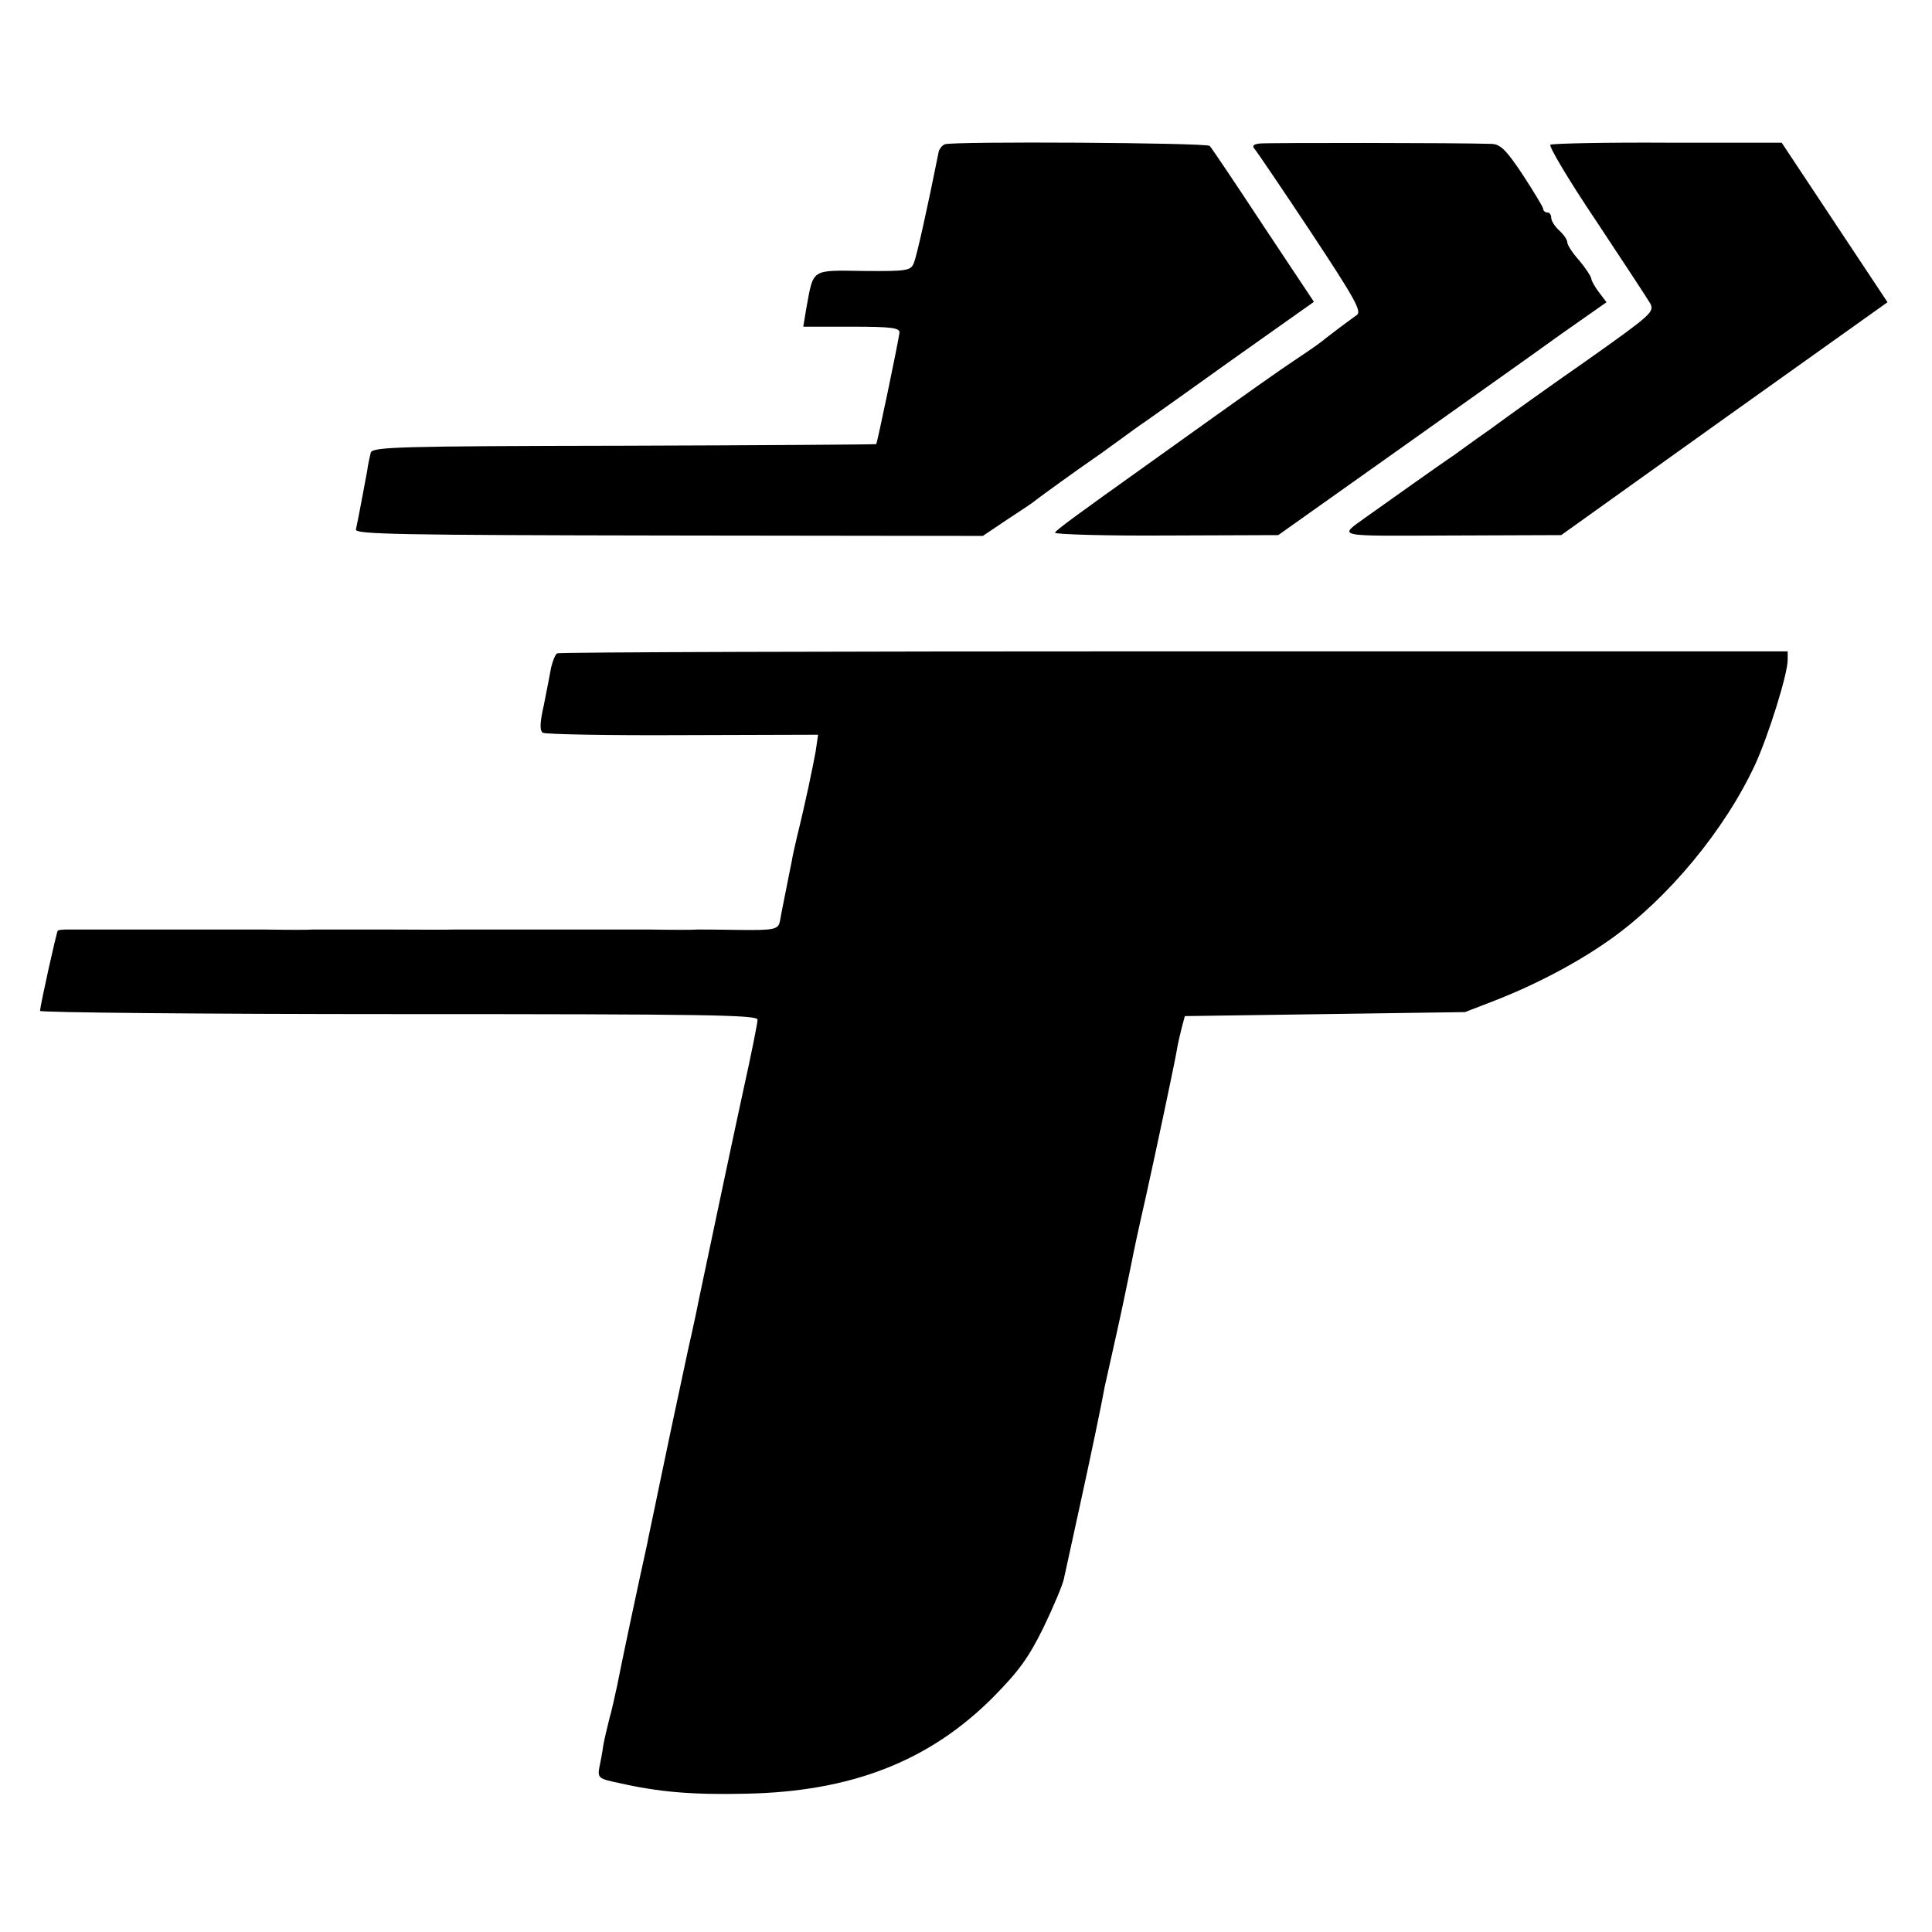 <?xml version="1.0" standalone="no"?>
<!DOCTYPE svg PUBLIC "-//W3C//DTD SVG 20010904//EN"
 "http://www.w3.org/TR/2001/REC-SVG-20010904/DTD/svg10.dtd">
<svg version="1.0" xmlns="http://www.w3.org/2000/svg"
 width="482pt" height="482pt" viewBox="0 0 482 482"
 preserveAspectRatio="xMidYMid meet">
<g transform="translate(0,482) scale(0.1,-0.1)"
fill="#000000" stroke="none">
<path d="M2357 4460 c-7 -3 -13 -11 -15 -18 -29 -145 -55 -261 -62 -278 -8
-19 -15 -21 -125 -20 -133 2 -125 6 -143 -91 l-8 -48 120 0 c101 0 121 -3 120
-15 -2 -19 -55 -274 -58 -278 -2 -1 -285 -3 -629 -4 -561 -1 -627 -3 -632 -17
-2 -9 -7 -29 -9 -46 -6 -33 -23 -123 -28 -146 -3 -12 107 -14 780 -15 l784 -1
61 41 c34 22 67 44 72 49 13 10 107 78 135 97 12 8 44 31 70 50 26 19 56 41
67 48 10 7 109 77 219 156 l202 143 -127 191 c-69 105 -129 194 -133 198 -8 8
-642 12 -661 4z"/>
<path d="M3143 4462 c-17 -2 -20 -6 -12 -15 6 -7 69 -100 140 -207 109 -165
127 -197 114 -206 -9 -6 -27 -20 -41 -30 -15 -11 -31 -24 -38 -29 -6 -6 -36
-27 -66 -47 -47 -31 -108 -74 -365 -258 -192 -137 -240 -172 -243 -179 -1 -4
123 -8 277 -7 l280 1 296 210 c163 116 347 246 409 291 l114 80 -19 25 c-10
13 -19 29 -19 34 -1 6 -14 26 -30 45 -17 19 -30 39 -30 46 0 6 -9 19 -20 29
-11 10 -20 24 -20 32 0 7 -4 13 -10 13 -5 0 -10 4 -10 9 0 4 -23 42 -51 85
-41 62 -56 76 -77 77 -90 3 -561 3 -579 1z"/>
<path d="M3868 4459 c-5 -3 46 -89 114 -190 67 -101 128 -194 135 -206 11 -21
3 -28 -155 -140 -92 -64 -201 -142 -243 -173 -43 -30 -85 -61 -95 -68 -19 -12
-165 -116 -213 -150 -73 -53 -89 -49 210 -48 l274 1 407 291 407 290 -132 199
-132 199 -283 0 c-156 1 -288 -2 -294 -5z"/>
<path d="M1390 3190 c-5 -3 -11 -19 -15 -35 -3 -17 -11 -58 -18 -93 -10 -44
-11 -64 -3 -70 6 -4 163 -7 349 -6 l338 1 -6 -41 c-7 -39 -25 -126 -46 -211
-5 -22 -12 -51 -14 -65 -3 -14 -10 -50 -16 -80 -6 -30 -12 -60 -13 -67 -4 -22
-13 -24 -102 -23 -49 1 -96 1 -104 1 -8 -1 -62 -1 -120 0 -58 0 -109 0 -115 0
-5 0 -86 0 -180 0 -93 0 -179 0 -190 0 -17 -1 -113 0 -165 0 -104 0 -178 0
-190 0 -8 -1 -62 -1 -120 0 -58 0 -109 0 -115 0 -8 0 -310 0 -379 0 -10 0 -20
-1 -22 -3 -3 -4 -44 -187 -44 -200 0 -4 403 -8 895 -8 773 0 895 -2 895 -14 0
-8 -16 -88 -36 -178 -31 -143 -61 -286 -110 -518 -7 -36 -16 -76 -19 -90 -3
-14 -8 -34 -10 -45 -33 -153 -49 -230 -71 -335 -14 -69 -28 -132 -29 -140 -22
-99 -68 -316 -75 -354 -6 -27 -14 -65 -20 -85 -5 -20 -12 -49 -15 -66 -2 -16
-7 -42 -10 -56 -4 -24 -1 -27 48 -37 101 -23 184 -30 317 -27 264 5 458 81
617 240 66 67 89 99 127 176 25 52 47 105 50 119 3 14 19 86 35 160 32 146 60
280 67 320 3 14 16 72 29 130 13 58 28 130 34 160 14 69 15 75 41 190 25 113
70 325 76 360 2 14 8 39 12 55 l8 30 350 5 349 5 75 29 c105 41 208 96 287
152 144 102 286 273 362 437 33 72 81 225 81 261 l0 21 -1531 0 c-842 0 -1535
-2 -1539 -5z"/>
</g>
</svg>
